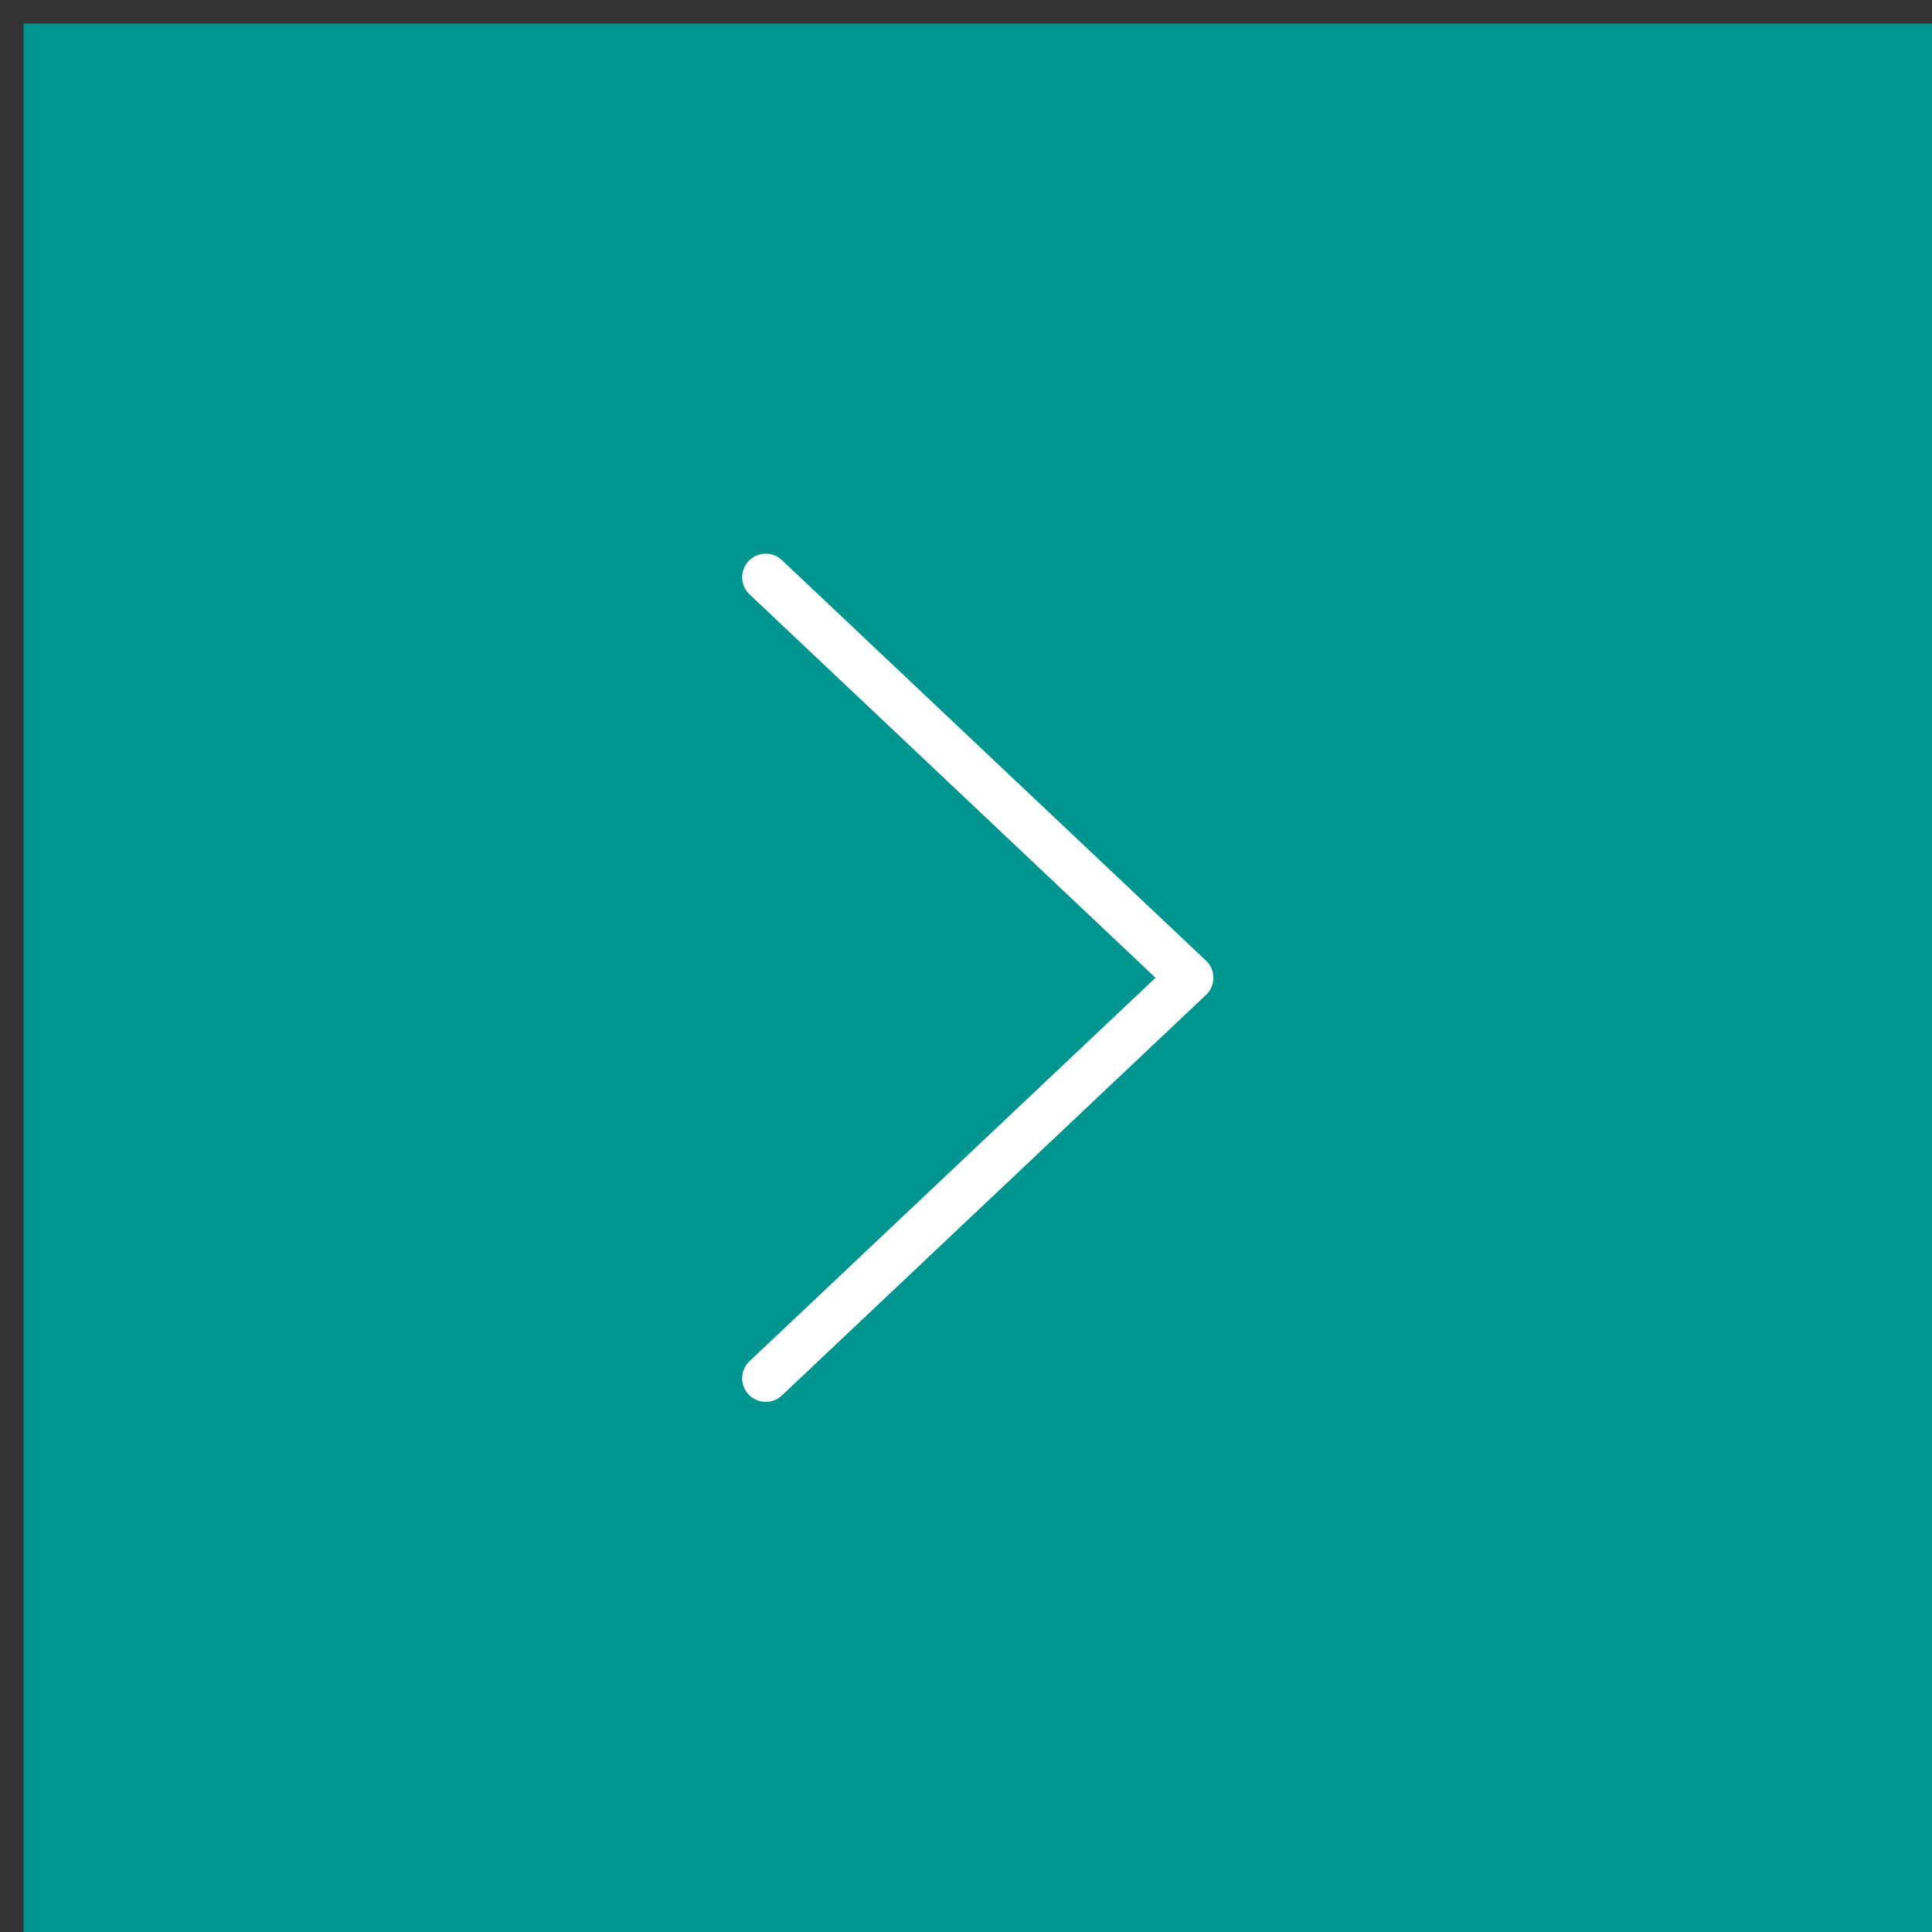 <svg fill="none" height="41" viewBox="0 0 41 41" width="41" xmlns="http://www.w3.org/2000/svg"><rect x="0" y="0" width="41" height="41" fill="#333333" stroke="none"/><path d="m41 41h40.5v40.5h-40.5z" fill="#00958f" transform="matrix(-1 0 0 -1 82 82)"/><path d="m16.25 29.25 9-8.5-9-8.5" stroke="#fff" stroke-linecap="round" stroke-linejoin="round"/></svg>